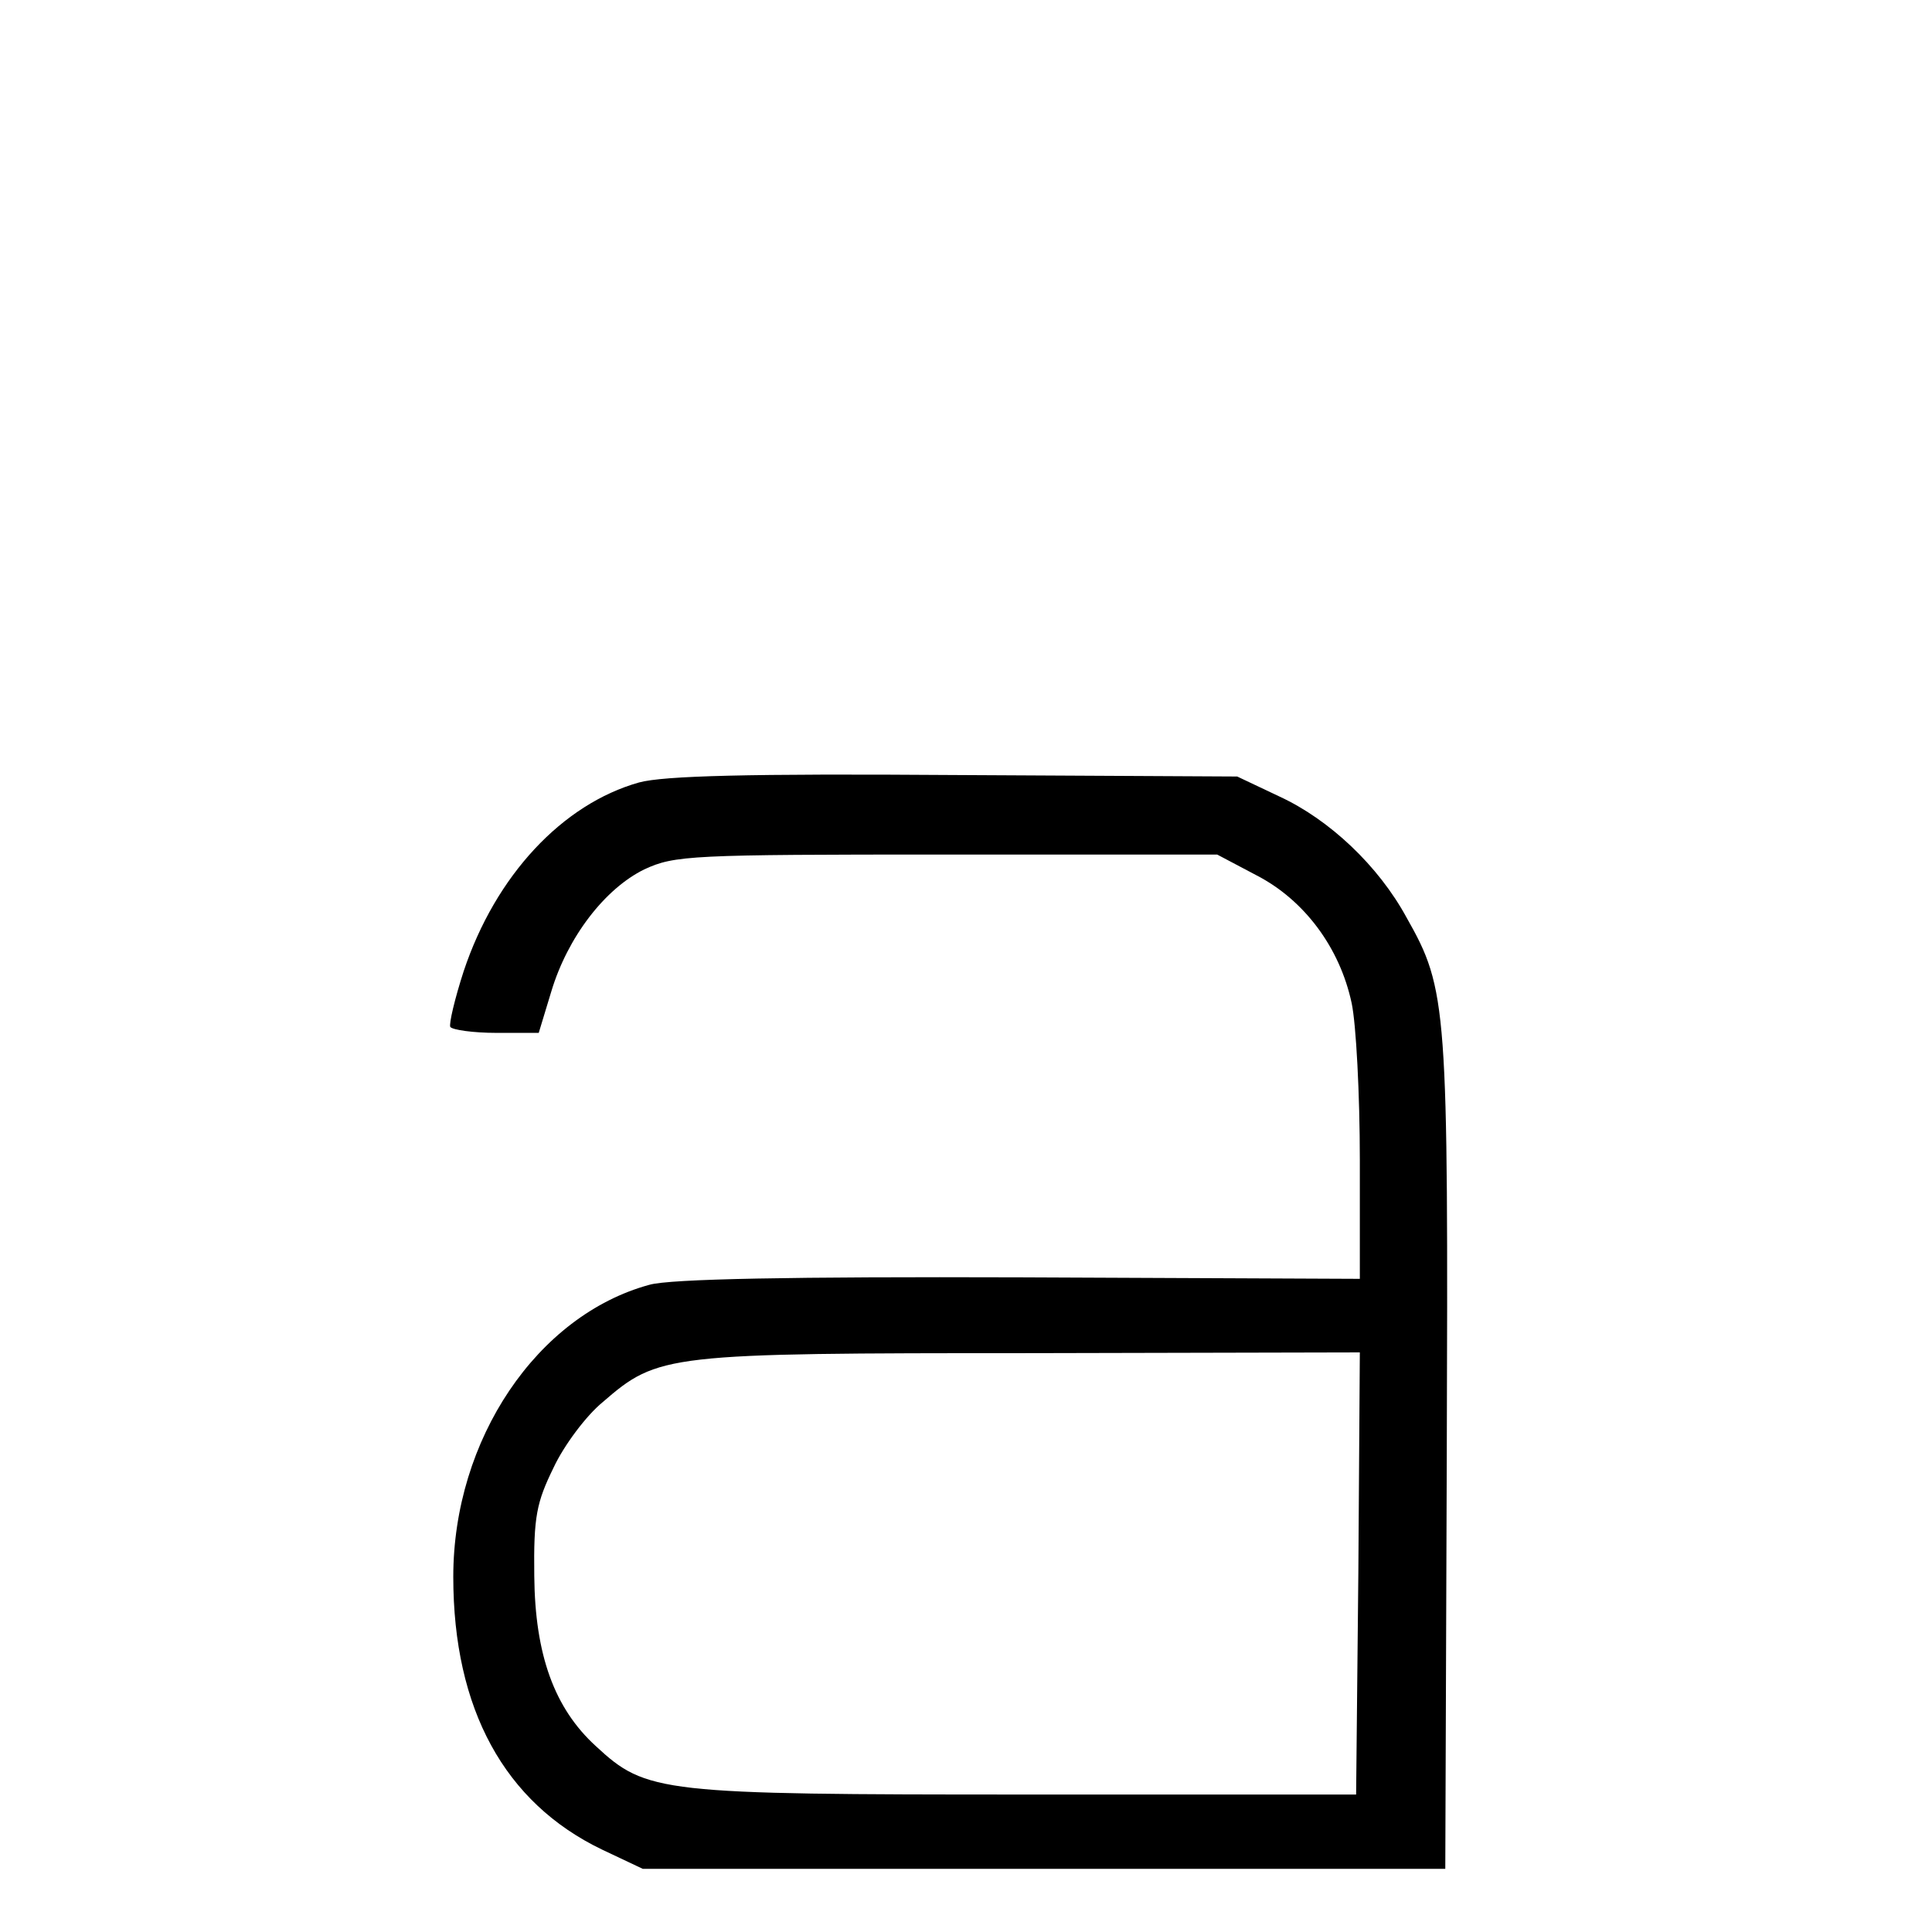 <?xml version="1.0" standalone="no"?>
<!DOCTYPE svg PUBLIC "-//W3C//DTD SVG 20010904//EN"
 "http://www.w3.org/TR/2001/REC-SVG-20010904/DTD/svg10.dtd">
<svg version="1.0" xmlns="http://www.w3.org/2000/svg"
 width="260pt" height="260pt" viewBox="0 0 260 260"
 preserveAspectRatio="xMidYMid meet">
<g transform="translate(0,260) scale(0.1,-0.1)"
fill="#000000" stroke="none">
<path d="M860 1547 c-103 -29 -193 -125 -236 -254 -12 -37 -20 -71 -18 -75 3
-4 31 -8 62 -8 l57 0 17 56 c22 73 72 138 125 164 41 19 62 20 407 20 l364 0
53 -28 c64 -33 112 -97 128 -172 6 -28 11 -123 11 -211 l0 -160 -457 2 c-307
1 -471 -2 -499 -10 -151 -41 -264 -208 -264 -393 0 -178 69 -304 200 -367 l55
-26 540 0 540 0 2 555 c2 606 1 628 -54 725 -38 70 -104 132 -171 163 l-57 27
-380 2 c-277 2 -392 -1 -425 -10z m968 -1064 l-3 -298 -445 0 c-492 0 -510 2
-578 65 -56 51 -82 123 -83 229 -1 80 3 99 26 146 14 30 44 70 66 88 75 65 85
66 577 66 l442 1 -2 -297z"/>
</g>
</svg>
